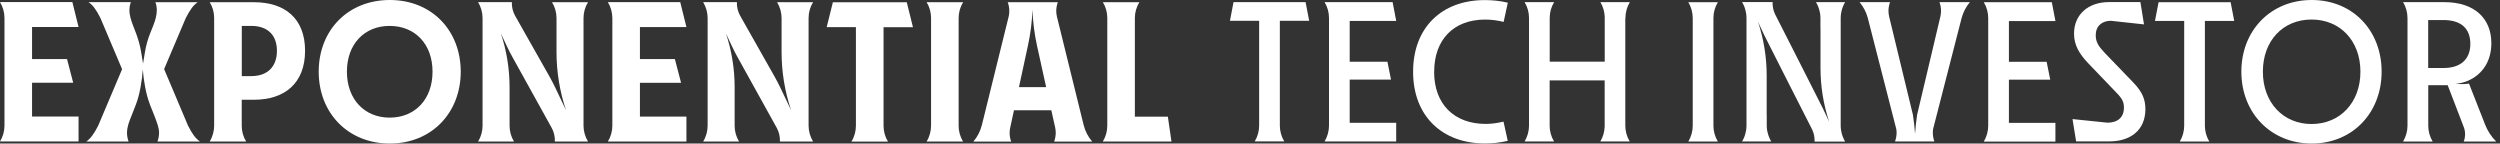 <svg width="627" height="36" viewBox="0 0 627 36" fill="none" xmlns="http://www.w3.org/2000/svg">
<rect x="0" y="0" width="627" height="36" fill="#333333" stroke="none"/>
<path d="M284.624 29.263V4.518C284.624 3.123 285.02 1.744 285.748 0.555H276.601C277.329 1.744 277.709 3.107 277.709 4.502V31.498C277.709 32.909 277.329 34.288 276.585 35.493H293.802L292.9 29.263H284.64H284.624Z" fill="white"/>
<path d="M273.91 35.493C272.897 34.304 272.17 32.909 271.79 31.403L265.064 4.122C264.969 3.662 264.906 3.218 264.906 2.758C264.906 2.013 265.048 1.268 265.302 0.555H252.737C253.006 1.268 253.132 2.013 253.132 2.758C253.132 3.202 253.085 3.646 252.99 4.09L246.264 31.324C245.885 32.861 245.157 34.304 244.112 35.509H253.607C253.338 34.795 253.212 34.05 253.212 33.305C253.212 32.877 253.259 32.465 253.354 32.037L254.303 27.662H263.672L264.637 31.989C264.732 32.417 264.779 32.861 264.779 33.305C264.779 34.05 264.637 34.795 264.384 35.509H273.91V35.493ZM255.554 21.86L257.816 11.398C258.449 8.465 258.829 5.485 258.94 2.473V2.425C259.051 5.469 259.431 8.481 260.079 11.445L262.374 21.86H255.554Z" fill="white"/>
<path d="M240.425 4.55C240.425 3.139 240.805 1.76 241.549 0.555H232.402C233.13 1.744 233.51 3.107 233.51 4.502V31.498C233.51 32.909 233.13 34.288 232.386 35.493H241.533C240.805 34.304 240.425 32.941 240.425 31.546V4.55Z" fill="white"/>
<path d="M63.727 0.555H52.602C53.33 1.744 53.709 3.123 53.709 4.502V31.498C53.709 32.909 53.33 34.288 52.586 35.493H61.733C61.005 34.304 60.625 32.941 60.625 31.546V25.094V25.015H63.711C71.386 25.015 76.513 20.877 76.513 12.729C76.513 4.581 71.386 0.555 63.711 0.555H63.727ZM63.03 19.086H60.641V6.499H63.03C67.271 6.499 69.455 8.941 69.455 12.745C69.455 16.55 67.255 19.086 63.03 19.086Z" fill="white"/>
<path d="M79.931 17.976C79.931 7.593 87.258 0 97.766 0C108.273 0 115.553 7.641 115.553 17.976C115.553 28.312 108.226 36 97.766 36C87.305 36 79.931 28.359 79.931 17.976ZM97.718 29.501C104.095 29.501 108.479 24.904 108.479 17.976C108.479 11.049 104.095 6.499 97.718 6.499C91.341 6.499 87.005 11.096 87.005 17.976C87.005 24.856 91.388 29.501 97.718 29.501Z" fill="white"/>
<path d="M8.039 20.75H18.357L16.806 14.806H8.039V6.769H19.702L18.151 0.523H0C0.728 1.728 1.124 3.107 1.124 4.518V31.482C1.124 32.893 0.744 34.272 0 35.477H1.124H19.702V29.231H8.039V20.75Z" fill="white"/>
<path d="M146.347 4.55C146.347 3.139 146.727 1.76 147.471 0.555H146.347H138.45C139.178 1.76 139.574 3.139 139.574 4.55V13.062C139.574 18.024 140.381 22.954 141.963 27.646L139.21 21.876C138.783 20.988 138.324 20.116 137.849 19.261L129.193 3.963C128.607 2.917 128.323 1.744 128.37 0.539H119.904C120.632 1.744 121.027 3.123 121.027 4.534V31.498C121.027 32.909 120.648 34.288 119.904 35.493H128.908C128.18 34.304 127.8 32.925 127.8 31.53V21.876C127.8 17.295 127.072 12.761 125.632 8.418L127.183 11.715C127.595 12.587 128.038 13.459 128.512 14.299L138.355 32.053C138.941 33.099 139.21 34.304 139.163 35.493H147.471C146.743 34.288 146.347 32.909 146.347 31.498V4.55Z" fill="white"/>
<path d="M202.793 4.55C202.793 3.139 203.173 1.76 203.917 0.555H202.793H194.897C195.625 1.76 196.02 3.139 196.02 4.55V13.062C196.02 18.024 196.827 22.954 198.41 27.646L195.656 21.876C195.229 20.988 194.77 20.116 194.295 19.26L185.639 3.963C185.054 2.917 184.769 1.744 184.816 0.539H176.35C177.078 1.744 177.474 3.123 177.474 4.534V31.498C177.474 32.909 177.094 34.288 176.35 35.493H185.354C184.626 34.304 184.247 32.925 184.247 31.53V21.876C184.247 17.295 183.519 12.761 182.079 8.418L183.629 11.715C184.041 12.587 184.484 13.459 184.959 14.299L194.802 32.053C195.387 33.099 195.656 34.304 195.609 35.493H203.917C203.189 34.288 202.793 32.909 202.793 31.498V4.55Z" fill="white"/>
<path d="M160.494 20.766H170.811L169.26 14.822H160.494V6.785H172.156L170.606 0.539H152.455C153.183 1.744 153.578 3.123 153.578 4.534V31.498C153.578 32.909 153.198 34.288 152.455 35.493H153.578H172.156V29.247H160.494V20.766Z" fill="white"/>
<path d="M208.887 0.555L207.336 6.801H214.663V31.514C214.663 32.925 214.284 34.304 213.54 35.509H214.663H222.702C221.974 34.32 221.595 32.956 221.595 31.561V6.816H228.969L227.418 0.571H208.903L208.887 0.555Z" fill="white"/>
<path d="M47.158 31.514L41.16 17.326L46.604 4.502C47.728 2.315 48.503 1.3 49.579 0.555H38.977C39.974 3.25 38.628 5.913 37.647 8.386C37.062 9.876 36.619 11.43 36.365 13.015L35.875 15.947L35.384 12.967C35.147 11.493 34.72 10.05 34.229 8.64C33.739 7.26 33.121 5.929 32.742 4.518C32.378 3.155 32.33 1.887 32.821 0.539H22.202C23.278 1.284 24.085 2.33 25.193 4.534L30.621 17.358L24.291 32.307L24.639 31.498C23.516 33.686 22.709 34.732 21.648 35.493H32.251C31.982 34.779 31.855 34.035 31.855 33.289C31.855 31.863 32.393 30.468 32.931 29.168C33.343 28.153 33.739 27.139 34.118 26.124C35.068 23.636 35.638 20.116 35.812 17.469V17.358C36.001 20.085 36.603 23.683 37.616 26.235V26.283C38.075 27.408 38.565 28.581 38.992 29.739C39.388 30.848 39.894 32.085 39.894 33.289C39.894 34.035 39.752 34.779 39.499 35.493H50.149C49.073 34.748 48.266 33.702 47.158 31.514Z" fill="white"/>
<path d="M407.657 4.526C407.657 3.115 408.053 1.736 408.765 0.531H401.375C402.055 1.656 402.419 2.94 402.466 4.256V15.463H388.667V4.462C388.667 3.067 389.063 1.72 389.775 0.531H382.369C383.097 1.736 383.477 3.115 383.477 4.526V31.49C383.477 32.901 383.081 34.28 382.369 35.484H383.477H388.652H389.759C389.047 34.296 388.652 32.948 388.652 31.553V20.156H402.451V31.759C402.403 33.075 402.039 34.359 401.359 35.484H402.466H407.625H408.733C408.005 34.28 407.625 32.901 407.625 31.49V4.526H407.657Z" fill="white"/>
<path d="M350.166 5.223L349.264 0.531H332.205C332.933 1.736 333.313 3.115 333.313 4.526V31.49C333.313 32.901 332.917 34.28 332.205 35.484H350.166V30.792H338.503V19.965H348.868L347.966 15.479H338.503V5.255H350.166V5.223Z" fill="white"/>
<path d="M320.969 5.223H328.343L327.441 0.531H309.369L308.467 5.223H315.794V31.49C315.794 32.901 315.399 34.28 314.686 35.469H322.092C321.38 34.28 320.985 32.916 320.985 31.521V5.223H320.969Z" fill="white"/>
<path d="M359.676 18C359.676 26.037 364.613 31.078 372.636 31.078C374.045 31.078 375.532 30.871 377.083 30.507L378.143 35.326C376.007 35.833 374.013 35.976 372.383 35.976C361.717 35.976 354.406 29.128 354.406 18C354.406 6.872 361.622 0.023 372.383 0.023C374.124 0.023 376.118 0.182 378.159 0.673L377.115 5.492C375.532 5.112 374.045 4.906 372.494 4.906C364.518 4.906 359.692 9.994 359.692 17.984L359.676 18Z" fill="white"/>
<path d="M486.413 0.523C486.682 1.236 486.809 1.981 486.809 2.726C486.809 3.186 486.761 3.63 486.666 4.074L480.795 28.866C480.574 30.578 480.415 31.751 480.305 33.479V33.59C480.178 31.815 480.004 30.578 479.767 28.819L473.785 4.106C473.69 3.646 473.627 3.202 473.627 2.726C473.627 1.981 473.769 1.252 474.022 0.539H466.379C467.328 1.68 468.025 2.996 468.42 4.423L475.589 32.37C475.636 32.671 475.668 32.972 475.668 33.289C475.668 34.034 475.526 34.763 475.272 35.477H485.147C484.878 34.763 484.751 34.018 484.751 33.273C484.751 32.94 484.783 32.639 484.83 32.322L491.967 4.549C492.363 3.075 493.059 1.712 494.04 0.539H486.397L486.413 0.523Z" fill="white"/>
<path d="M462.501 35.049C462.58 35.207 462.659 35.35 462.754 35.508H455.095C455.143 34.494 454.953 33.495 454.525 32.576C454.525 32.544 454.494 32.497 454.478 32.465C454.478 32.465 442.879 9.67 442.467 8.798L440.916 5.501C442.356 9.844 443.084 14.378 443.084 18.959V28.613C443.084 28.787 443.084 28.962 443.1 29.136V31.514C443.1 31.863 443.132 32.227 443.179 32.56C443.211 32.734 443.227 32.893 443.274 33.067C443.306 33.178 443.322 33.305 443.369 33.432C443.385 33.527 443.417 33.606 443.448 33.701C443.48 33.828 443.527 33.955 443.559 34.066C443.606 34.224 443.67 34.399 443.749 34.541C443.828 34.7 443.891 34.858 443.97 35.017C444.05 35.176 444.129 35.318 444.224 35.477H436.913C437.008 35.334 437.087 35.176 437.166 35.017C437.245 34.858 437.324 34.7 437.387 34.541C437.466 34.383 437.53 34.224 437.577 34.066C437.641 33.86 437.704 33.67 437.751 33.464C437.799 33.321 437.83 33.178 437.846 33.051C437.878 32.893 437.91 32.718 437.941 32.544C437.989 32.195 438.02 31.831 438.02 31.482V4.518C438.02 4.169 437.989 3.804 437.941 3.456C437.91 3.281 437.894 3.123 437.846 2.948C437.815 2.806 437.783 2.663 437.751 2.536C437.704 2.33 437.641 2.14 437.577 1.934C437.514 1.775 437.451 1.617 437.387 1.458C437.308 1.3 437.245 1.141 437.166 0.983C437.087 0.824 437.008 0.682 436.913 0.523H444.572C444.524 1.538 444.714 2.536 445.141 3.456C445.141 3.487 445.173 3.535 445.189 3.567C445.189 3.567 456.788 26.362 457.2 27.234L458.751 30.531C457.311 26.188 456.583 21.654 456.583 17.073V7.419C456.583 7.244 456.583 7.07 456.567 6.896V4.518C456.567 4.169 456.535 3.804 456.488 3.456C456.456 3.281 456.44 3.123 456.393 2.948C456.361 2.822 456.345 2.711 456.298 2.584C456.282 2.489 456.25 2.409 456.219 2.314C456.187 2.188 456.14 2.077 456.108 1.95C456.045 1.791 455.981 1.633 455.918 1.474C455.839 1.316 455.776 1.157 455.696 0.999C455.617 0.84 455.538 0.697 455.443 0.539H462.754C462.659 0.682 462.58 0.84 462.501 0.999C462.422 1.157 462.343 1.3 462.28 1.474C462.216 1.633 462.153 1.791 462.09 1.95C462.011 2.156 461.947 2.346 461.916 2.552C461.884 2.695 461.836 2.822 461.821 2.964C461.789 3.123 461.757 3.297 461.726 3.472C461.678 3.82 461.647 4.185 461.647 4.534V31.498C461.647 31.847 461.678 32.211 461.726 32.56C461.757 32.718 461.773 32.893 461.821 33.067C461.852 33.21 461.868 33.353 461.916 33.479C461.963 33.685 462.026 33.876 462.09 34.082C462.137 34.24 462.2 34.415 462.28 34.557C462.359 34.7 462.422 34.874 462.501 35.033V35.049Z" fill="white"/>
<path d="M429.728 4.502C429.728 3.107 430.124 1.744 430.836 0.555H423.43C424.158 1.76 424.538 3.139 424.538 4.55V31.514C424.538 32.925 424.142 34.304 423.43 35.493H430.836C430.124 34.304 429.728 32.941 429.728 31.546V4.502Z" fill="white"/>
<path d="M562.133 17.976C562.133 7.641 569.508 0 579.778 0C590.048 0 597.312 7.641 597.312 17.976C597.312 28.312 589.985 36 579.778 36C569.571 36 562.133 28.359 562.133 17.976ZM579.73 31.102C586.899 31.102 591.995 25.712 591.995 17.976C591.995 10.241 586.915 4.898 579.73 4.898C572.546 4.898 567.529 10.241 567.529 17.976C567.529 25.712 572.609 31.102 579.73 31.102Z" fill="white"/>
<path d="M515.498 5.247L514.596 0.555H497.537C498.265 1.76 498.644 3.139 498.644 4.55V31.514C498.644 32.925 498.249 34.304 497.537 35.509H515.498V30.816H503.835V19.989H514.2L513.298 15.503H503.835V5.279H515.498V5.247Z" fill="white"/>
<path d="M527.857 13.252C526.259 11.556 525.61 10.509 525.61 8.813C525.61 6.562 527.161 5.215 529.392 5.215L537.716 6.118L536.814 0.523H528.933C523.6 0.523 520.166 3.772 520.166 8.417C520.166 11.254 521.417 13.458 523.759 15.899L531.038 23.492C532.288 24.792 532.684 25.696 532.684 26.98C532.684 29.421 531.133 30.768 528.553 30.768L519.787 29.865L520.689 35.46H529.044C534.282 35.46 538.064 32.67 538.064 27.376C538.064 24.935 537.32 23.032 534.931 20.591L527.857 13.252Z" fill="white"/>
<path d="M552.971 5.247H560.345L559.443 0.555H541.371L540.469 5.247H547.796V31.514C547.796 32.925 547.4 34.304 546.688 35.493H554.094C553.382 34.304 552.987 32.941 552.987 31.546V5.247H552.971Z" fill="white"/>
<path d="M626.033 35.477C624.831 34.288 623.913 32.877 623.296 31.324L619.229 20.972C617.805 21.21 615.842 21.02 615.842 21.02C617.14 20.925 618.2 20.576 618.96 20.259C622.694 18.61 624.831 15.266 624.831 10.827C624.831 4.597 620.558 0.539 613.073 0.539H602.692C603.42 1.744 603.8 3.123 603.8 4.534V31.498C603.8 32.909 603.404 34.288 602.692 35.493H610.114C609.386 34.304 609.006 32.925 609.006 31.53V21.369H613.88L618.026 32.164C618.358 33.258 618.327 34.431 617.899 35.493H626.049L626.033 35.477ZM612.82 17.057H608.99V5.025H612.788C617.219 5.025 619.561 7.118 619.561 11.017C619.561 14.917 617.061 17.057 612.835 17.057H612.82Z" fill="white"/>
</svg>
